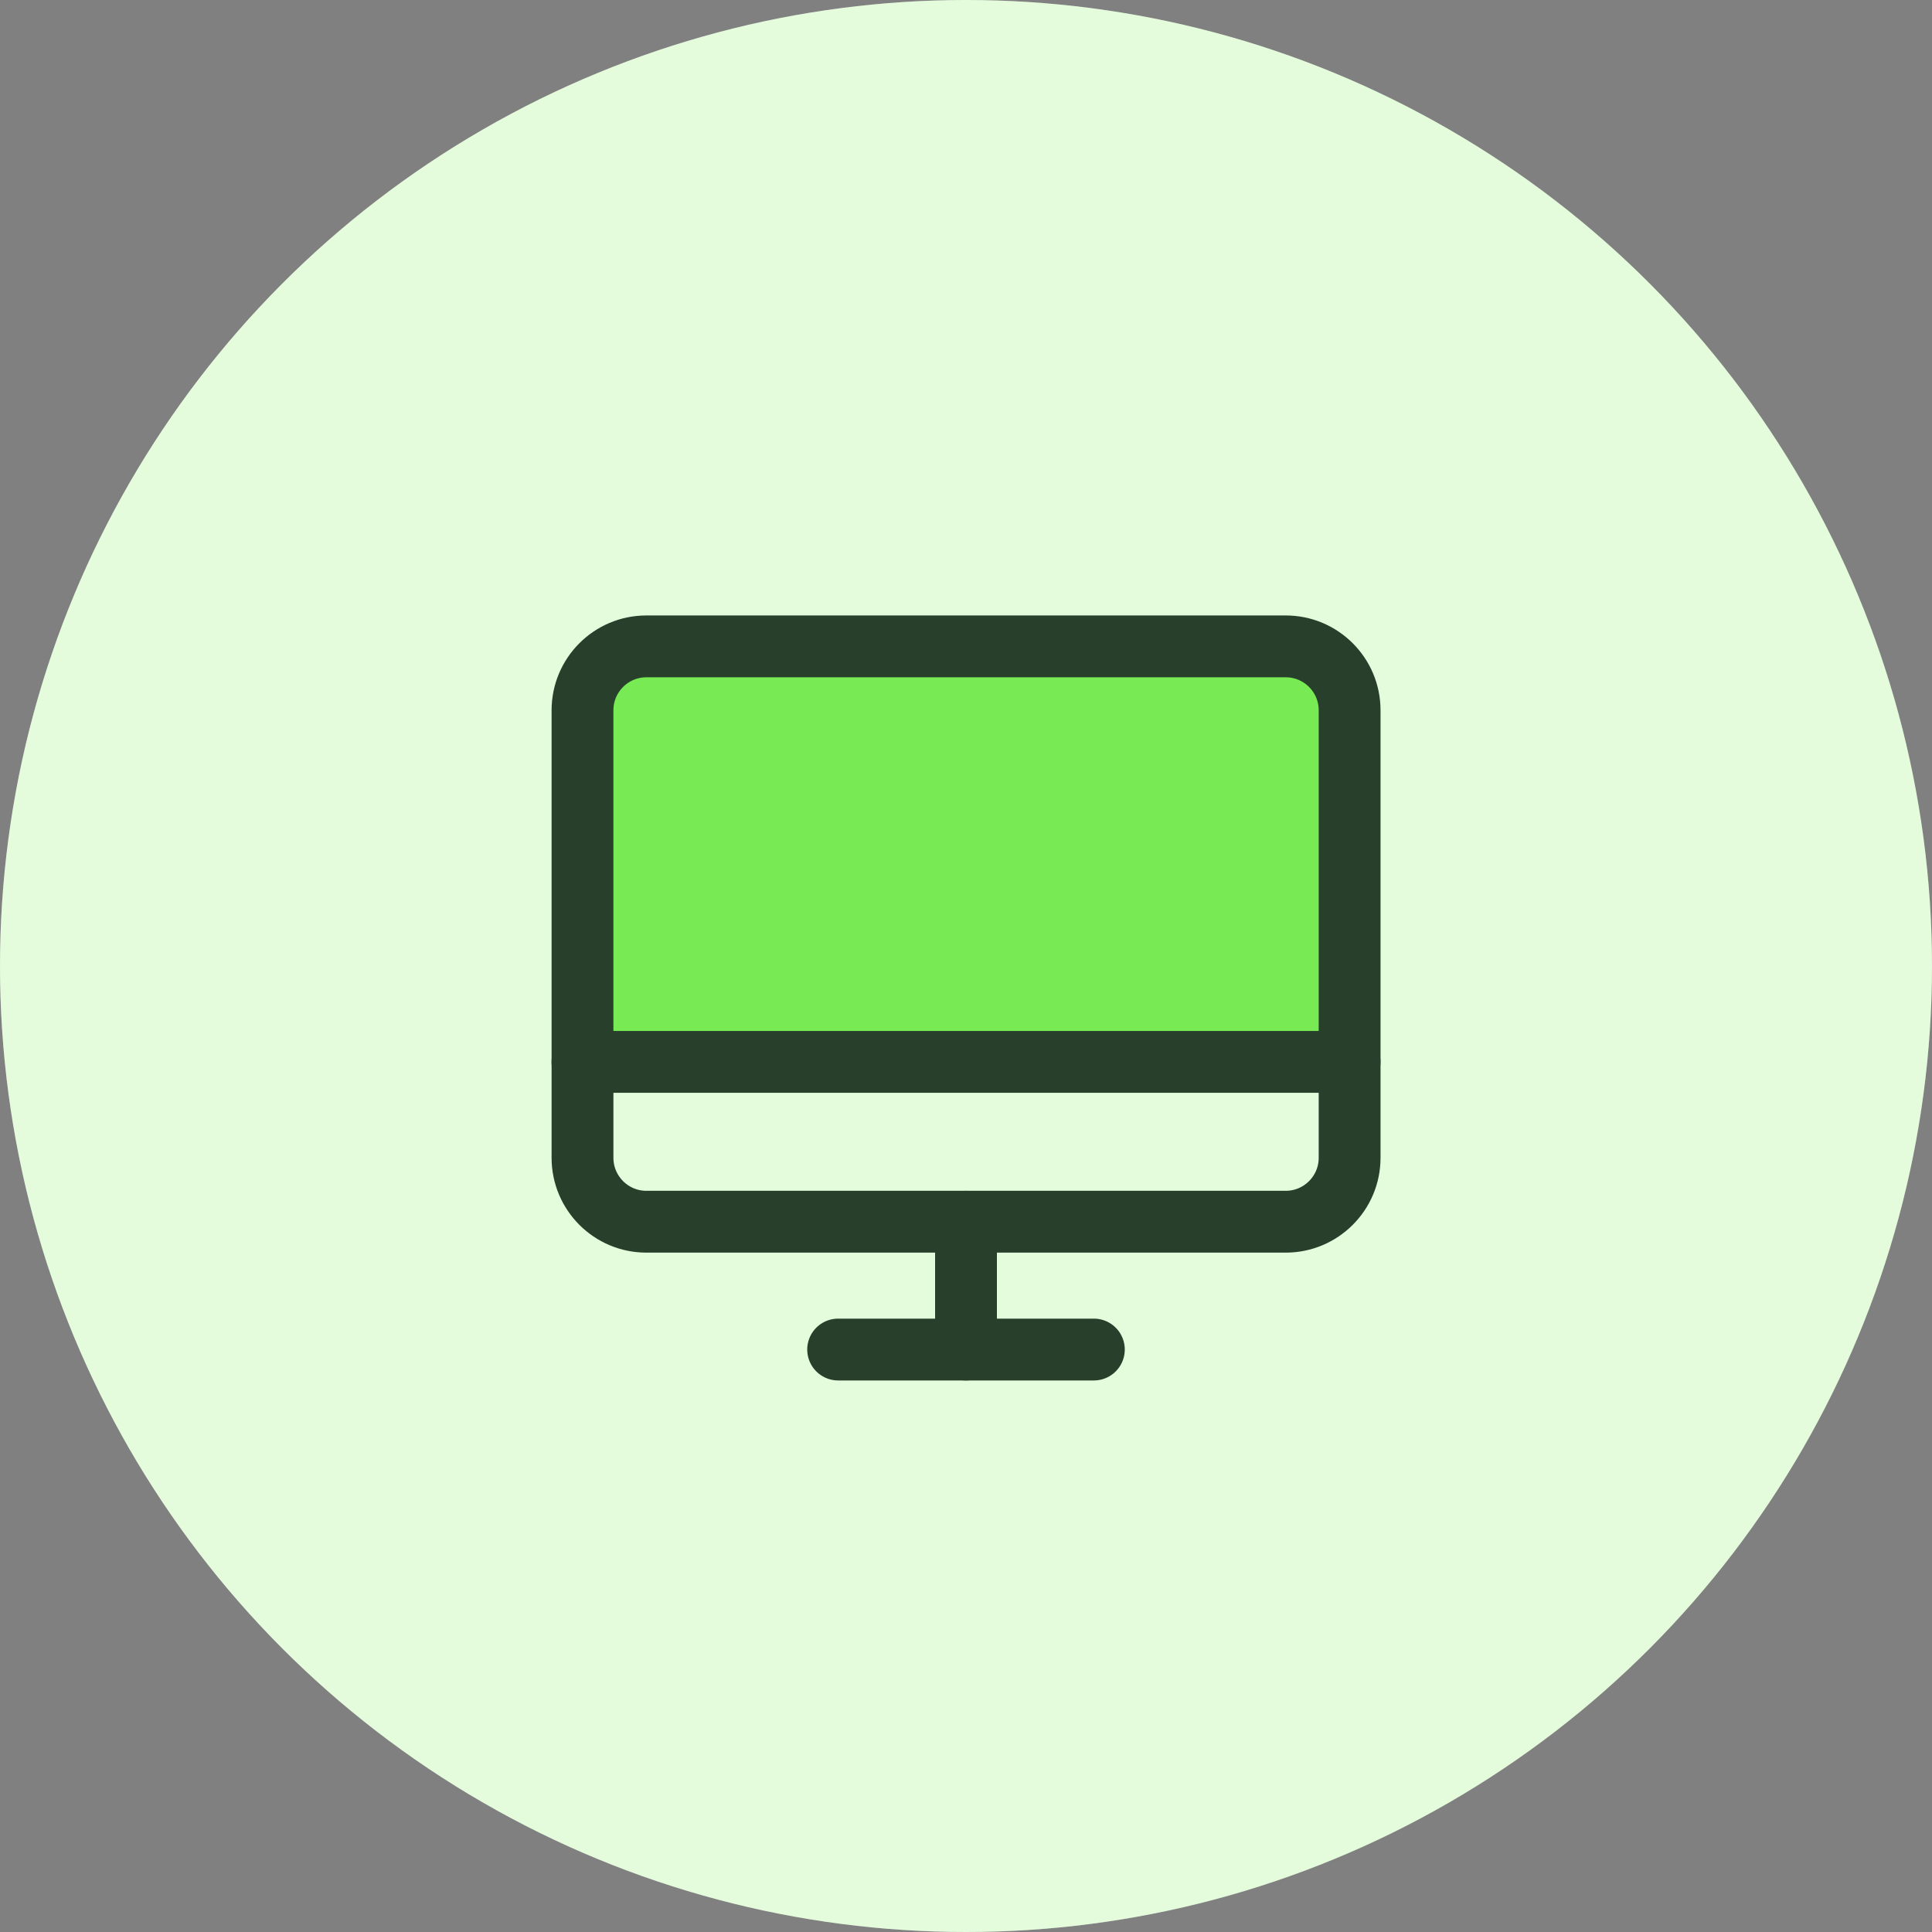 <svg width="50" height="50" viewBox="0 0 50 50" fill="none" xmlns="http://www.w3.org/2000/svg">
<rect x="0" y="0" width="50" height="50" fill="#808080" stroke="none"/>
<circle cx="25" cy="25" r="25" fill="white"/>
<circle cx="25" cy="25" r="25" fill="#78EB54" fill-opacity="0.2"/>
<g clip-path="url(#clip0_647_3017)">
<path d="M15.074 27.482V18.382C15.074 17.943 15.248 17.523 15.559 17.212C15.869 16.902 16.29 16.728 16.729 16.728H33.273C33.712 16.728 34.132 16.902 34.443 17.212C34.753 17.523 34.927 17.943 34.927 18.382V27.482H15.074Z" fill="#78EB54"/>
<path d="M16.729 31.618L33.273 31.618C34.187 31.618 34.928 30.877 34.928 29.963V18.382C34.928 17.469 34.187 16.728 33.273 16.728H16.729C15.816 16.728 15.075 17.469 15.075 18.382V29.963C15.075 30.877 15.816 31.618 16.729 31.618Z" stroke="#273F2B" stroke-width="1.6" stroke-linecap="round" stroke-linejoin="round"/>
<path d="M28.309 34.926H21.691" stroke="#273F2B" stroke-width="1.6" stroke-linecap="round" stroke-linejoin="round"/>
<path d="M15.074 27.481H34.927" stroke="#273F2B" stroke-width="1.6" stroke-linecap="round" stroke-linejoin="round"/>
<path d="M25 31.618V34.926" stroke="#273F2B" stroke-width="1.6" stroke-linecap="round" stroke-linejoin="round"/>
</g>
<defs>
<clipPath id="clip0_647_3017">
<rect width="26.471" height="26.471" fill="white" transform="translate(11.766 11.765)"/>
</clipPath>
</defs>
</svg>
